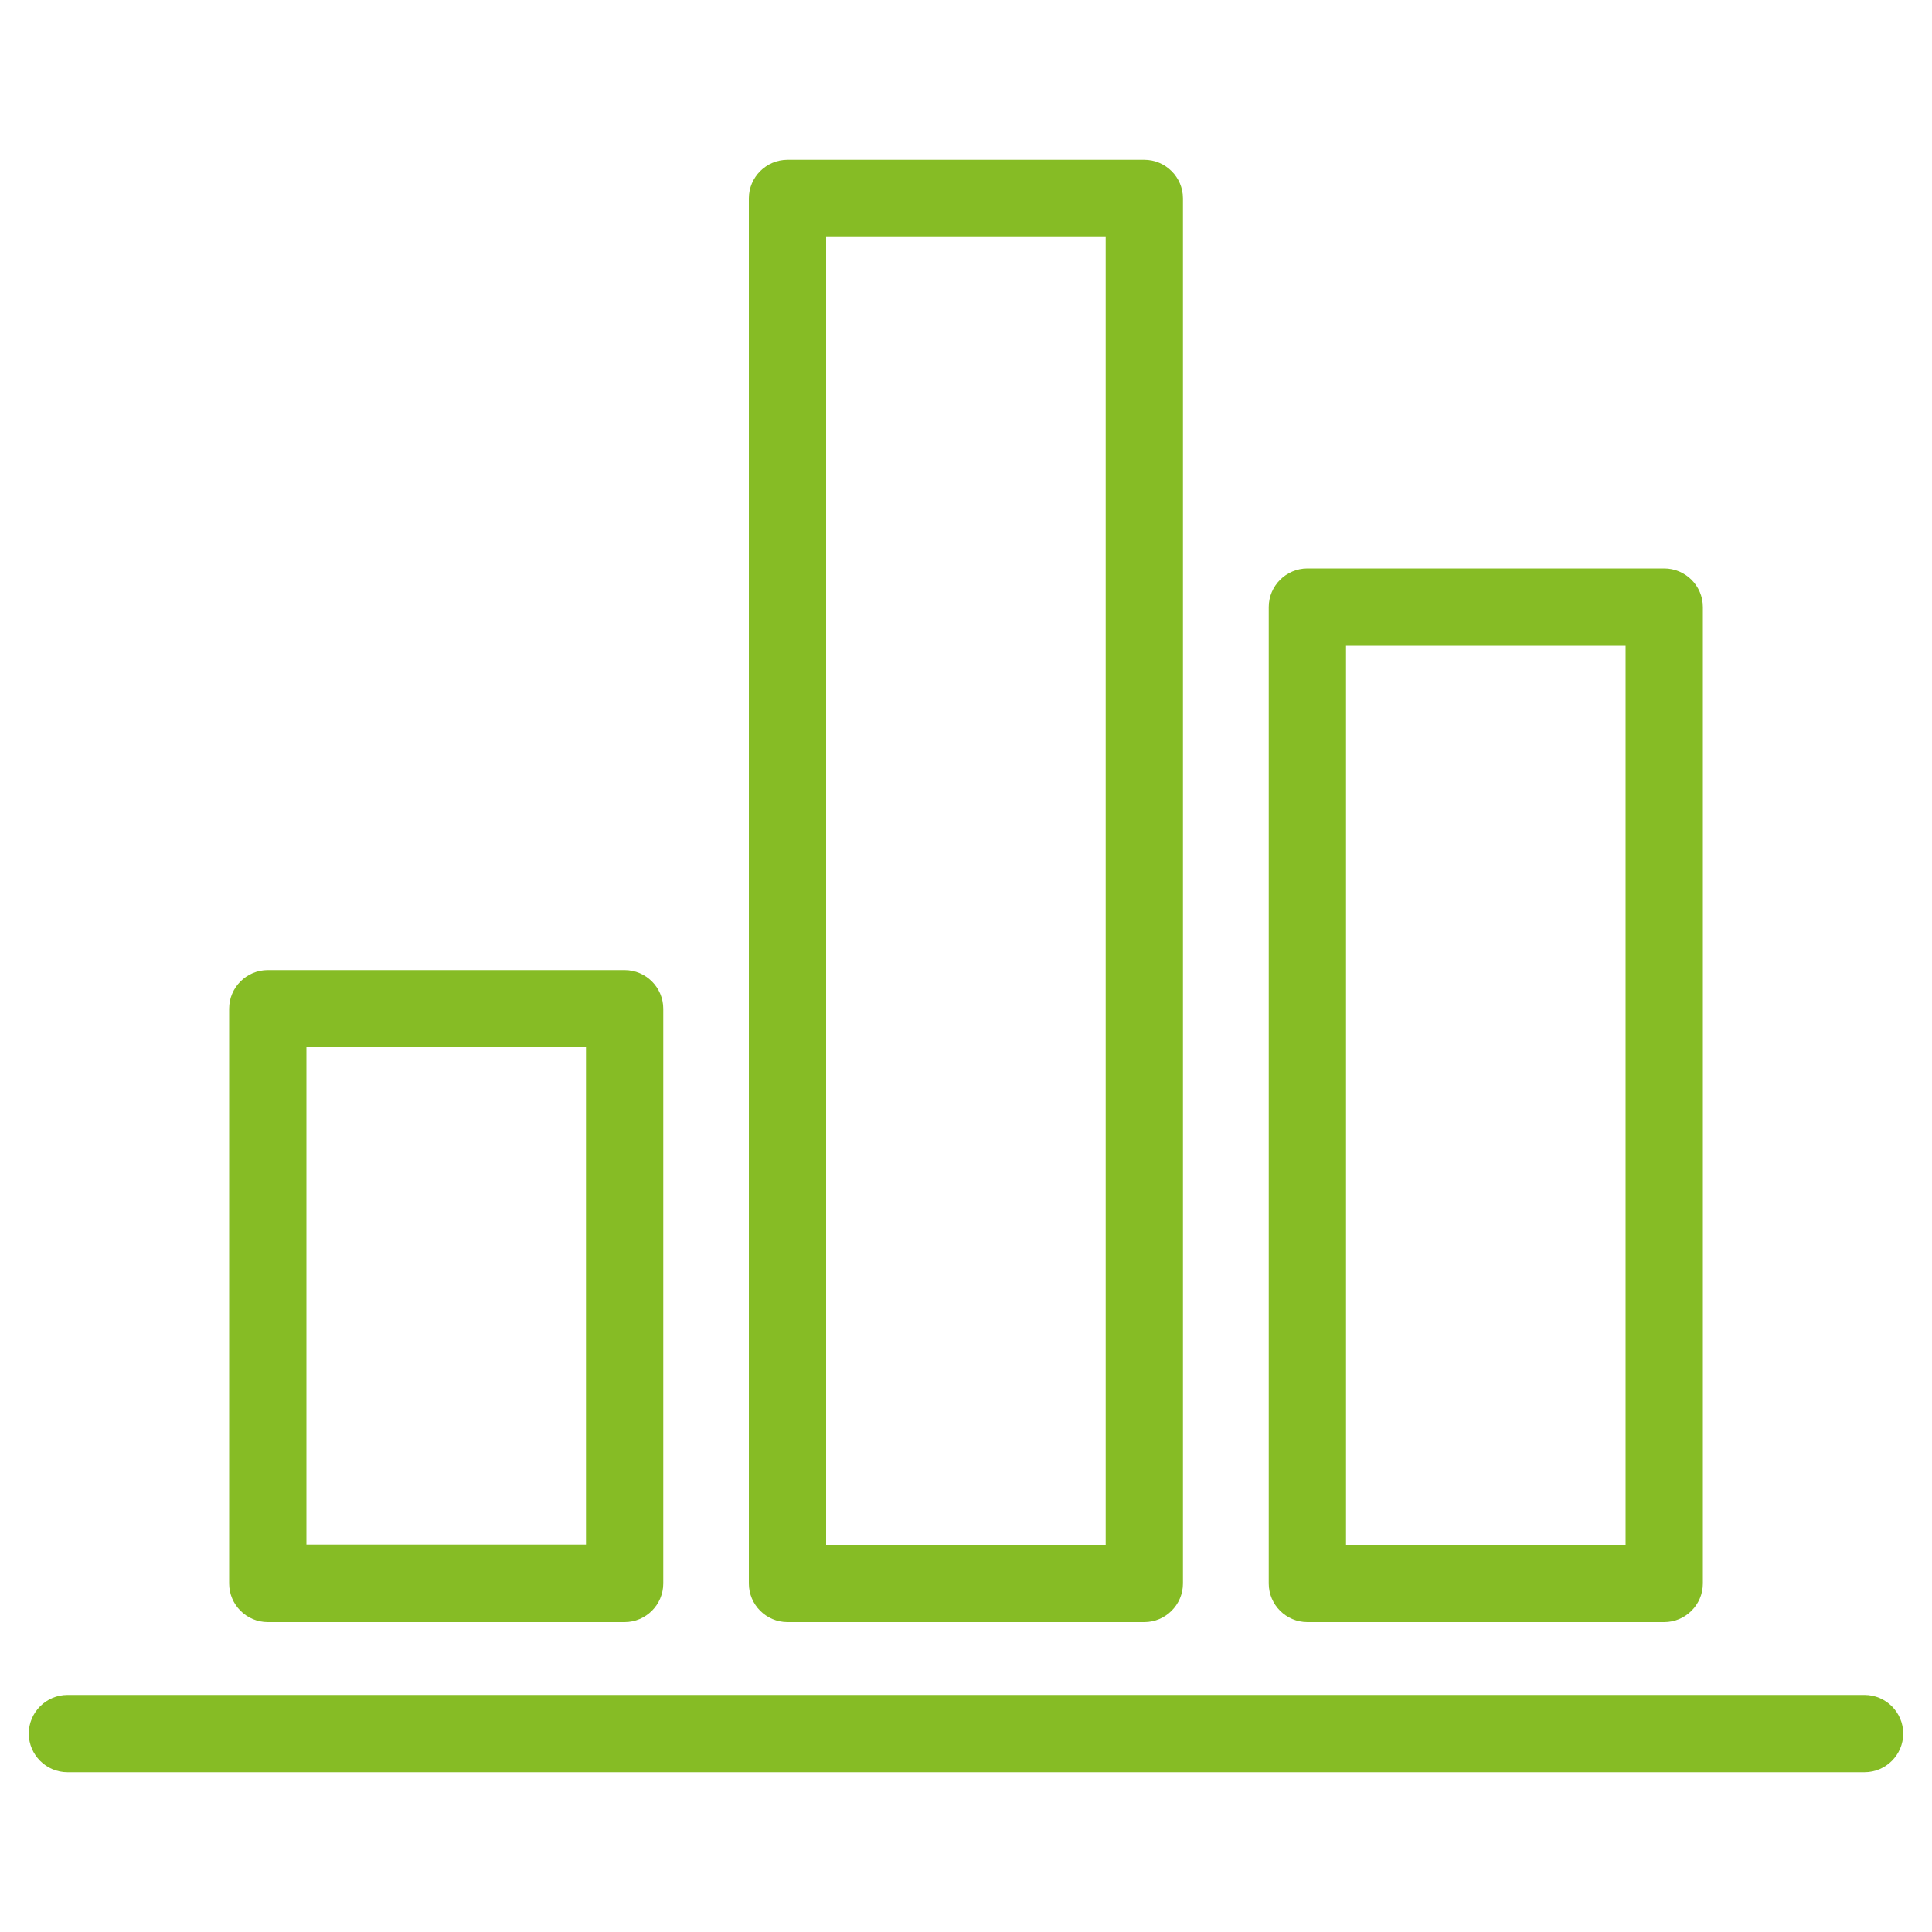 <?xml version="1.0" encoding="UTF-8"?> <svg xmlns="http://www.w3.org/2000/svg" id="Ebene_1" viewBox="0 0 100 100"><defs><style>.cls-1{fill:#86bc25;}</style></defs><path class="cls-1" d="M96.51,87.73H3.49c-1.1,0-2,.9-2,2s.9,2,2,2h93.02c1.1,0,2-.9,2-2s-.9-2-2-2Z"></path><path class="cls-1" d="M13.86,83.96h18.47c1.1,0,2-.9,2-2v-29.75c0-1.1-.9-2-2-2H13.86c-1.1,0-2,.9-2,2v29.75c0,1.1.9,2,2,2ZM15.86,54.2h14.47v25.75h-14.47v-25.75Z"></path><path class="cls-1" d="M40.76,83.96h18.47c1.1,0,2-.9,2-2V10.27c0-1.1-.9-2-2-2h-18.47c-1.1,0-2,.9-2,2v71.69c0,1.1.9,2,2,2ZM42.76,12.27h14.47v67.69h-14.47V12.27Z"></path><path class="cls-1" d="M67.67,83.96h18.47c1.1,0,2-.9,2-2V31.42c0-1.1-.9-2-2-2h-18.47c-1.1,0-2,.9-2,2v50.54c0,1.1.9,2,2,2ZM69.67,33.42h14.47v46.54h-14.47v-46.54Z"></path></svg> 